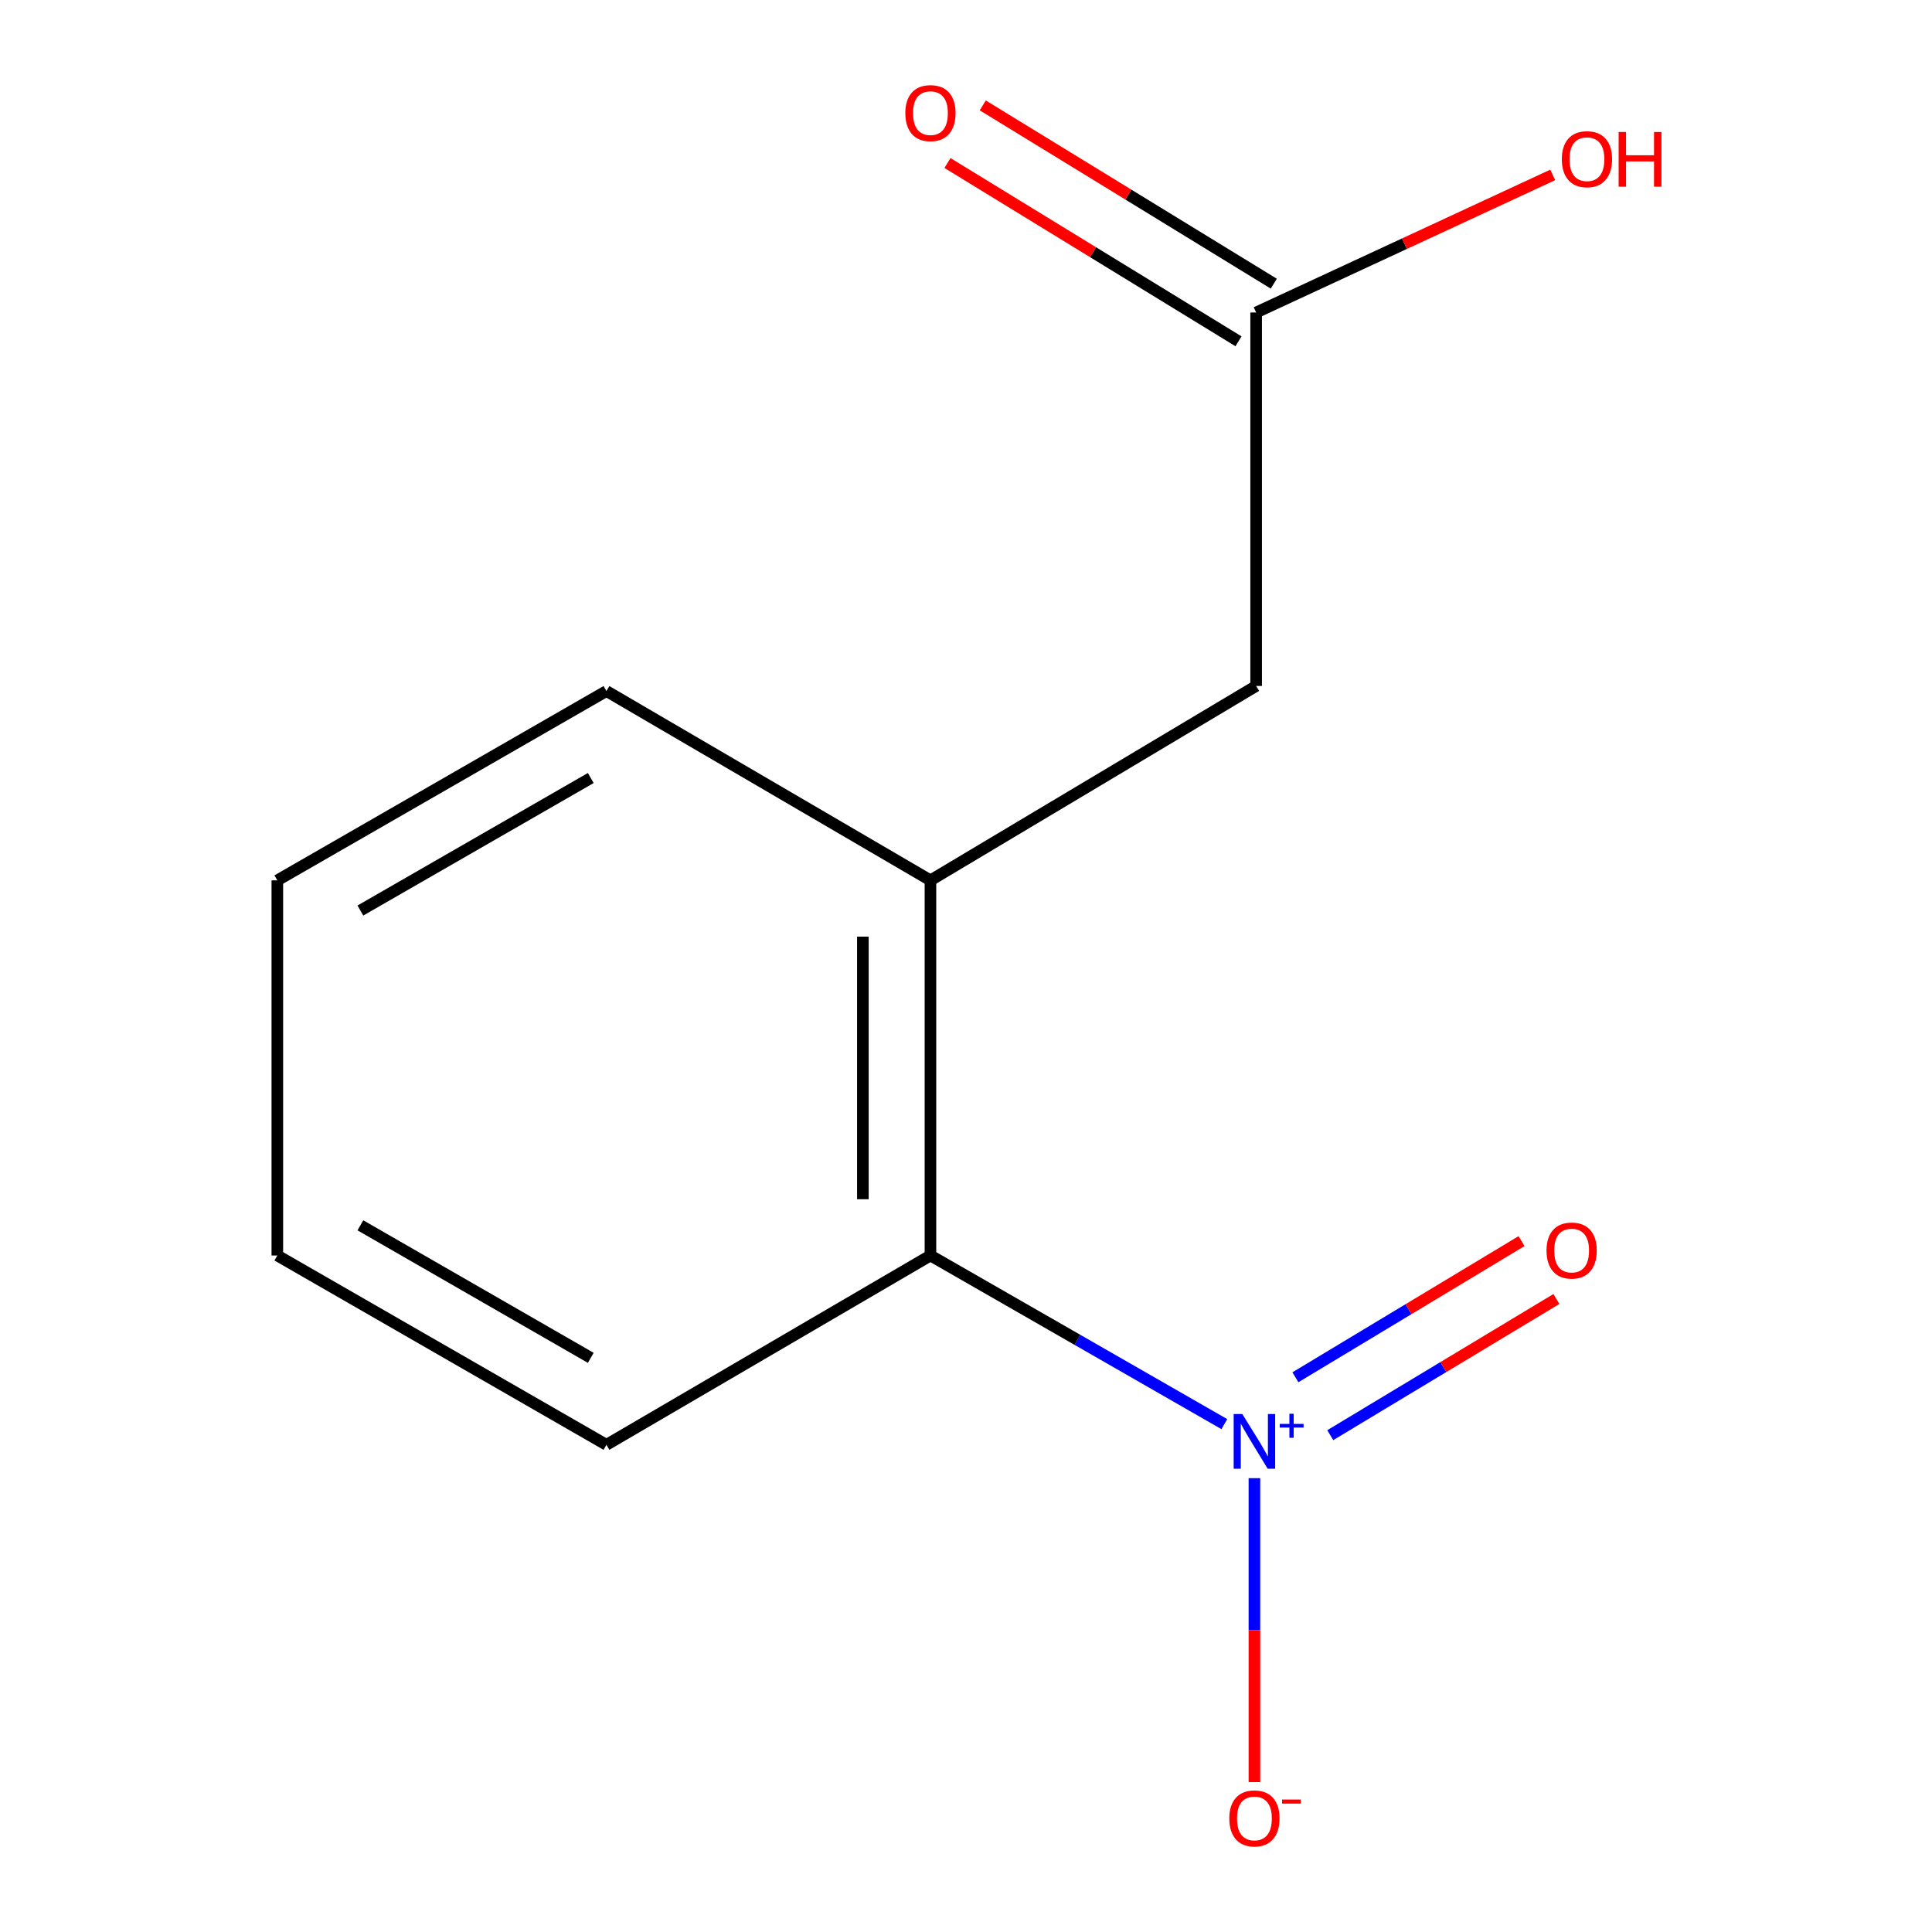 <?xml version='1.0' encoding='iso-8859-1'?>
<svg version='1.1' baseProfile='full'
              xmlns='http://www.w3.org/2000/svg'
                      xmlns:rdkit='http://www.rdkit.org/xml'
                      xmlns:xlink='http://www.w3.org/1999/xlink'
                  xml:space='preserve'
width='1000px' height='1000px' viewBox='0 0 1000 1000'>
<!-- END OF HEADER -->
<rect style='opacity:1.0;fill:#FFFFFF;stroke:none' width='1000' height='1000' x='0' y='0'> </rect>
<path class='bond-0' d='M 633.712,737.127 L 557.655,693.485' style='fill:none;fill-rule:evenodd;stroke:#0000FF;stroke-width:6px;stroke-linecap:butt;stroke-linejoin:miter;stroke-opacity:1' />
<path class='bond-0' d='M 557.655,693.485 L 481.599,649.843' style='fill:none;fill-rule:evenodd;stroke:#000000;stroke-width:6px;stroke-linecap:butt;stroke-linejoin:miter;stroke-opacity:1' />
<path class='bond-1' d='M 649.285,765.1 L 649.285,843.754' style='fill:none;fill-rule:evenodd;stroke:#0000FF;stroke-width:6px;stroke-linecap:butt;stroke-linejoin:miter;stroke-opacity:1' />
<path class='bond-1' d='M 649.285,843.754 L 649.285,922.407' style='fill:none;fill-rule:evenodd;stroke:#FF0000;stroke-width:6px;stroke-linecap:butt;stroke-linejoin:miter;stroke-opacity:1' />
<path class='bond-2' d='M 688.542,742.839 L 747.064,707.601' style='fill:none;fill-rule:evenodd;stroke:#0000FF;stroke-width:6px;stroke-linecap:butt;stroke-linejoin:miter;stroke-opacity:1' />
<path class='bond-2' d='M 747.064,707.601 L 805.585,672.363' style='fill:none;fill-rule:evenodd;stroke:#FF0000;stroke-width:6px;stroke-linecap:butt;stroke-linejoin:miter;stroke-opacity:1' />
<path class='bond-2' d='M 670.5,712.876 L 729.022,677.638' style='fill:none;fill-rule:evenodd;stroke:#0000FF;stroke-width:6px;stroke-linecap:butt;stroke-linejoin:miter;stroke-opacity:1' />
<path class='bond-2' d='M 729.022,677.638 L 787.544,642.401' style='fill:none;fill-rule:evenodd;stroke:#FF0000;stroke-width:6px;stroke-linecap:butt;stroke-linejoin:miter;stroke-opacity:1' />
<path class='bond-3' d='M 481.599,649.843 L 481.599,455.673' style='fill:none;fill-rule:evenodd;stroke:#000000;stroke-width:6px;stroke-linecap:butt;stroke-linejoin:miter;stroke-opacity:1' />
<path class='bond-3' d='M 446.624,620.718 L 446.624,484.799' style='fill:none;fill-rule:evenodd;stroke:#000000;stroke-width:6px;stroke-linecap:butt;stroke-linejoin:miter;stroke-opacity:1' />
<path class='bond-4' d='M 481.599,649.843 L 313.893,747.832' style='fill:none;fill-rule:evenodd;stroke:#000000;stroke-width:6px;stroke-linecap:butt;stroke-linejoin:miter;stroke-opacity:1' />
<path class='bond-5' d='M 481.599,455.673 L 650.179,355.042' style='fill:none;fill-rule:evenodd;stroke:#000000;stroke-width:6px;stroke-linecap:butt;stroke-linejoin:miter;stroke-opacity:1' />
<path class='bond-6' d='M 481.599,455.673 L 313.893,357.684' style='fill:none;fill-rule:evenodd;stroke:#000000;stroke-width:6px;stroke-linecap:butt;stroke-linejoin:miter;stroke-opacity:1' />
<path class='bond-7' d='M 650.179,161.746 L 650.179,355.042' style='fill:none;fill-rule:evenodd;stroke:#000000;stroke-width:6px;stroke-linecap:butt;stroke-linejoin:miter;stroke-opacity:1' />
<path class='bond-8' d='M 659.314,146.834 L 583.995,100.693' style='fill:none;fill-rule:evenodd;stroke:#000000;stroke-width:6px;stroke-linecap:butt;stroke-linejoin:miter;stroke-opacity:1' />
<path class='bond-8' d='M 583.995,100.693 L 508.676,54.552' style='fill:none;fill-rule:evenodd;stroke:#FF0000;stroke-width:6px;stroke-linecap:butt;stroke-linejoin:miter;stroke-opacity:1' />
<path class='bond-8' d='M 641.044,176.658 L 565.725,130.517' style='fill:none;fill-rule:evenodd;stroke:#000000;stroke-width:6px;stroke-linecap:butt;stroke-linejoin:miter;stroke-opacity:1' />
<path class='bond-8' d='M 565.725,130.517 L 490.406,84.376' style='fill:none;fill-rule:evenodd;stroke:#FF0000;stroke-width:6px;stroke-linecap:butt;stroke-linejoin:miter;stroke-opacity:1' />
<path class='bond-9' d='M 650.179,161.746 L 726.931,126.14' style='fill:none;fill-rule:evenodd;stroke:#000000;stroke-width:6px;stroke-linecap:butt;stroke-linejoin:miter;stroke-opacity:1' />
<path class='bond-9' d='M 726.931,126.14 L 803.683,90.534' style='fill:none;fill-rule:evenodd;stroke:#FF0000;stroke-width:6px;stroke-linecap:butt;stroke-linejoin:miter;stroke-opacity:1' />
<path class='bond-10' d='M 313.893,357.684 L 143.545,455.673' style='fill:none;fill-rule:evenodd;stroke:#000000;stroke-width:6px;stroke-linecap:butt;stroke-linejoin:miter;stroke-opacity:1' />
<path class='bond-10' d='M 305.78,402.7 L 186.536,471.292' style='fill:none;fill-rule:evenodd;stroke:#000000;stroke-width:6px;stroke-linecap:butt;stroke-linejoin:miter;stroke-opacity:1' />
<path class='bond-11' d='M 313.893,747.832 L 143.545,649.843' style='fill:none;fill-rule:evenodd;stroke:#000000;stroke-width:6px;stroke-linecap:butt;stroke-linejoin:miter;stroke-opacity:1' />
<path class='bond-11' d='M 305.78,702.816 L 186.536,634.224' style='fill:none;fill-rule:evenodd;stroke:#000000;stroke-width:6px;stroke-linecap:butt;stroke-linejoin:miter;stroke-opacity:1' />
<path class='bond-12' d='M 143.545,455.673 L 143.545,649.843' style='fill:none;fill-rule:evenodd;stroke:#000000;stroke-width:6px;stroke-linecap:butt;stroke-linejoin:miter;stroke-opacity:1' />
<path  class='atom-0' d='M 643.025 731.904
L 652.305 746.904
Q 653.225 748.384, 654.705 751.064
Q 656.185 753.744, 656.265 753.904
L 656.265 731.904
L 660.025 731.904
L 660.025 760.224
L 656.145 760.224
L 646.185 743.824
Q 645.025 741.904, 643.785 739.704
Q 642.585 737.504, 642.225 736.824
L 642.225 760.224
L 638.545 760.224
L 638.545 731.904
L 643.025 731.904
' fill='#0000FF'/>
<path  class='atom-0' d='M 662.401 737.008
L 667.391 737.008
L 667.391 731.755
L 669.608 731.755
L 669.608 737.008
L 674.73 737.008
L 674.73 738.909
L 669.608 738.909
L 669.608 744.189
L 667.391 744.189
L 667.391 738.909
L 662.401 738.909
L 662.401 737.008
' fill='#0000FF'/>
<path  class='atom-3' d='M 636.285 941.208
Q 636.285 934.408, 639.645 930.608
Q 643.005 926.808, 649.285 926.808
Q 655.565 926.808, 658.925 930.608
Q 662.285 934.408, 662.285 941.208
Q 662.285 948.088, 658.885 952.008
Q 655.485 955.888, 649.285 955.888
Q 643.045 955.888, 639.645 952.008
Q 636.285 948.128, 636.285 941.208
M 649.285 952.688
Q 653.605 952.688, 655.925 949.808
Q 658.285 946.888, 658.285 941.208
Q 658.285 935.648, 655.925 932.848
Q 653.605 930.008, 649.285 930.008
Q 644.965 930.008, 642.605 932.808
Q 640.285 935.608, 640.285 941.208
Q 640.285 946.928, 642.605 949.808
Q 644.965 952.688, 649.285 952.688
' fill='#FF0000'/>
<path  class='atom-3' d='M 663.605 931.43
L 673.294 931.43
L 673.294 933.542
L 663.605 933.542
L 663.605 931.43
' fill='#FF0000'/>
<path  class='atom-5' d='M 800.474 647.281
Q 800.474 640.481, 803.834 636.681
Q 807.194 632.881, 813.474 632.881
Q 819.754 632.881, 823.114 636.681
Q 826.474 640.481, 826.474 647.281
Q 826.474 654.161, 823.074 658.081
Q 819.674 661.961, 813.474 661.961
Q 807.234 661.961, 803.834 658.081
Q 800.474 654.201, 800.474 647.281
M 813.474 658.761
Q 817.794 658.761, 820.114 655.881
Q 822.474 652.961, 822.474 647.281
Q 822.474 641.721, 820.114 638.921
Q 817.794 636.081, 813.474 636.081
Q 809.154 636.081, 806.794 638.881
Q 804.474 641.681, 804.474 647.281
Q 804.474 653.001, 806.794 655.881
Q 809.154 658.761, 813.474 658.761
' fill='#FF0000'/>
<path  class='atom-7' d='M 468.599 58.552
Q 468.599 51.752, 471.959 47.952
Q 475.319 44.152, 481.599 44.152
Q 487.879 44.152, 491.239 47.952
Q 494.599 51.752, 494.599 58.552
Q 494.599 65.432, 491.199 69.352
Q 487.799 73.232, 481.599 73.232
Q 475.359 73.232, 471.959 69.352
Q 468.599 65.472, 468.599 58.552
M 481.599 70.032
Q 485.919 70.032, 488.239 67.152
Q 490.599 64.232, 490.599 58.552
Q 490.599 52.992, 488.239 50.192
Q 485.919 47.352, 481.599 47.352
Q 477.279 47.352, 474.919 50.152
Q 472.599 52.952, 472.599 58.552
Q 472.599 64.272, 474.919 67.152
Q 477.279 70.032, 481.599 70.032
' fill='#FF0000'/>
<path  class='atom-8' d='M 808.401 82.394
Q 808.401 75.594, 811.761 71.794
Q 815.121 67.994, 821.401 67.994
Q 827.681 67.994, 831.041 71.794
Q 834.401 75.594, 834.401 82.394
Q 834.401 89.274, 831.001 93.194
Q 827.601 97.074, 821.401 97.074
Q 815.161 97.074, 811.761 93.194
Q 808.401 89.314, 808.401 82.394
M 821.401 93.874
Q 825.721 93.874, 828.041 90.994
Q 830.401 88.074, 830.401 82.394
Q 830.401 76.834, 828.041 74.034
Q 825.721 71.194, 821.401 71.194
Q 817.081 71.194, 814.721 73.994
Q 812.401 76.794, 812.401 82.394
Q 812.401 88.114, 814.721 90.994
Q 817.081 93.874, 821.401 93.874
' fill='#FF0000'/>
<path  class='atom-8' d='M 837.801 68.314
L 841.641 68.314
L 841.641 80.354
L 856.121 80.354
L 856.121 68.314
L 859.961 68.314
L 859.961 96.634
L 856.121 96.634
L 856.121 83.554
L 841.641 83.554
L 841.641 96.634
L 837.801 96.634
L 837.801 68.314
' fill='#FF0000'/>
</svg>
